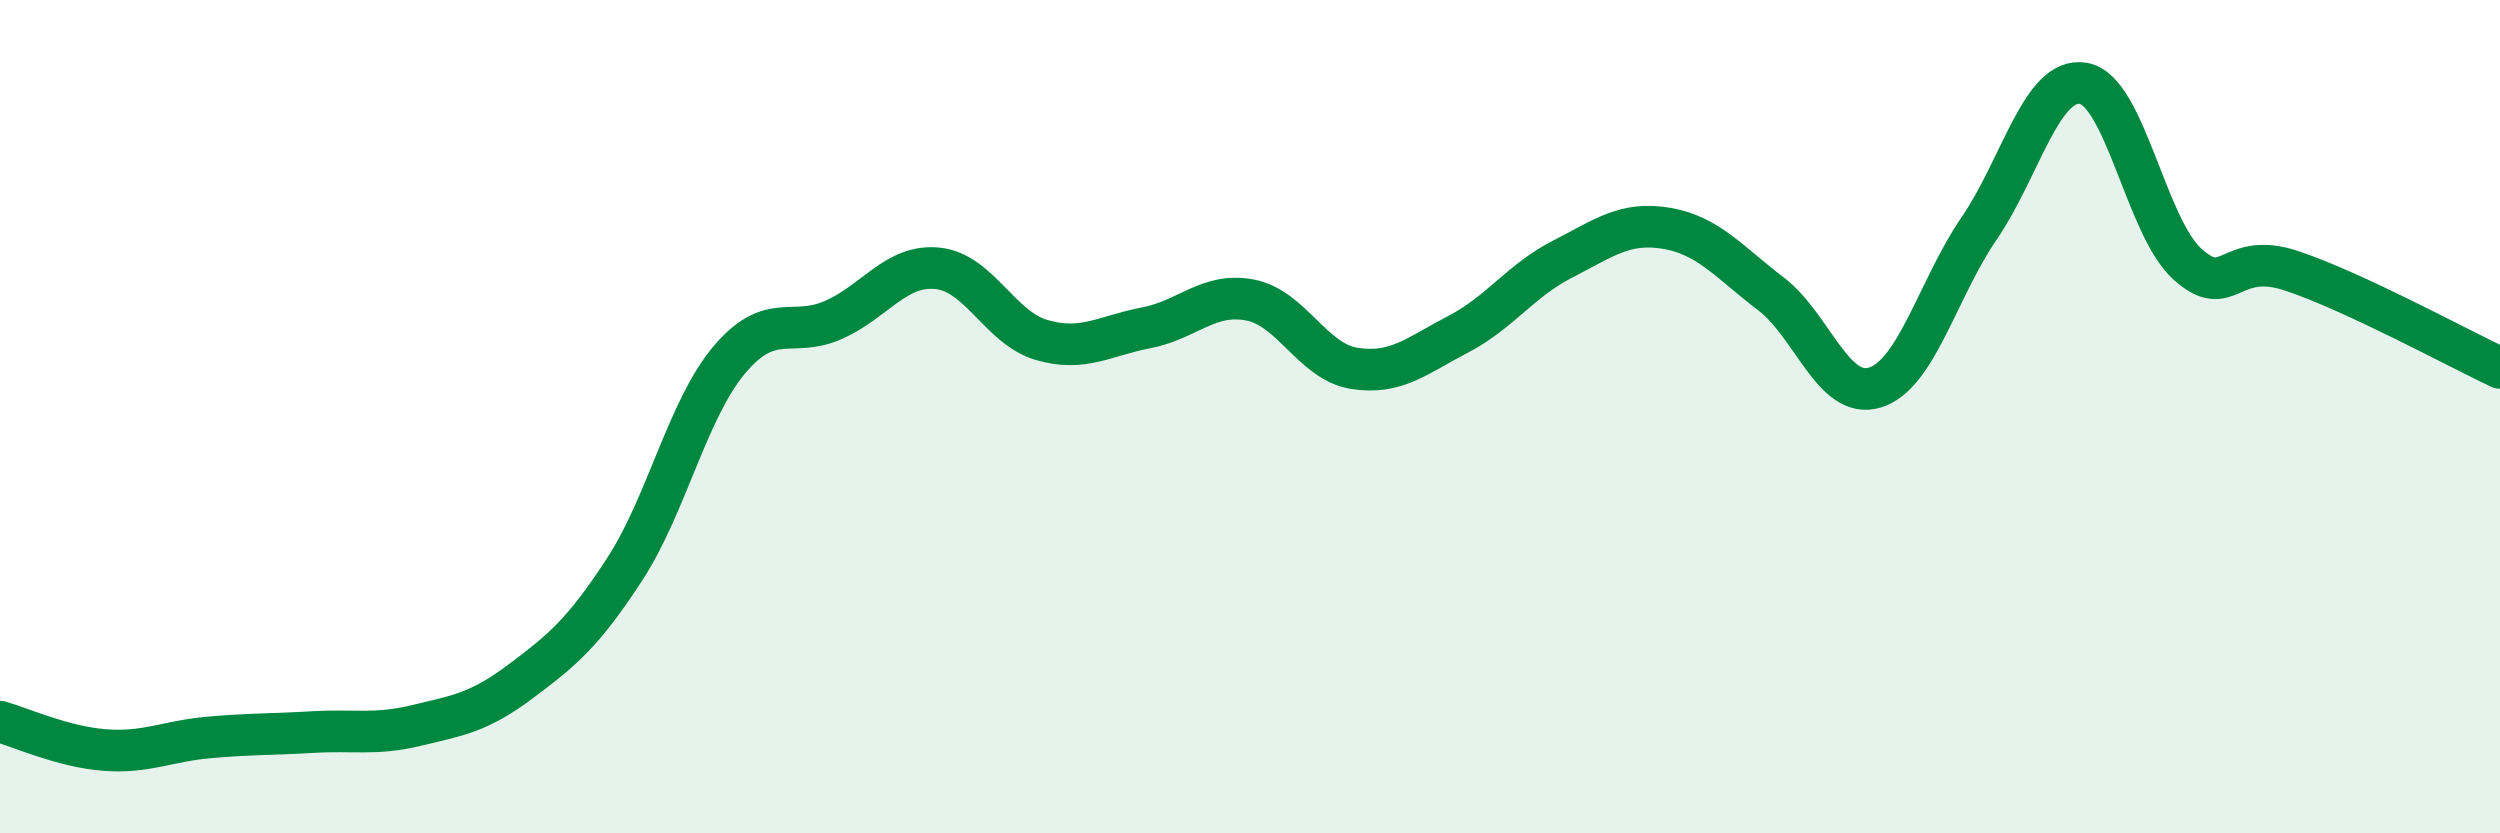 
    <svg width="60" height="20" viewBox="0 0 60 20" xmlns="http://www.w3.org/2000/svg">
      <path
        d="M 0,17.32 C 0.5,17.46 1.5,17.92 2.5,18 C 3.5,18.08 4,17.79 5,17.7 C 6,17.61 6.5,17.63 7.5,17.57 C 8.5,17.51 9,17.65 10,17.41 C 11,17.17 11.5,17.1 12.5,16.35 C 13.5,15.6 14,15.19 15,13.65 C 16,12.11 16.5,9.83 17.5,8.64 C 18.5,7.45 19,8.12 20,7.68 C 21,7.24 21.5,6.34 22.5,6.44 C 23.5,6.54 24,7.87 25,8.16 C 26,8.45 26.5,8.06 27.5,7.87 C 28.5,7.68 29,7.01 30,7.2 C 31,7.39 31.5,8.68 32.5,8.84 C 33.5,9 34,8.54 35,8.02 C 36,7.5 36.5,6.73 37.5,6.22 C 38.5,5.71 39,5.31 40,5.48 C 41,5.65 41.5,6.29 42.5,7.05 C 43.5,7.81 44,9.61 45,9.3 C 46,8.99 46.5,6.94 47.5,5.48 C 48.5,4.02 49,1.83 50,2 C 51,2.17 51.5,5.44 52.5,6.34 C 53.5,7.24 53.5,6 55,6.5 C 56.5,7 59,8.36 60,8.83L60 20L0 20Z"
        fill="#008740"
        opacity="0.1"
        stroke-linecap="round"
        stroke-linejoin="round"
      />
      <path
        d="M 0,17.32 C 0.5,17.46 1.5,17.92 2.5,18 C 3.5,18.08 4,17.79 5,17.7 C 6,17.61 6.5,17.63 7.5,17.57 C 8.5,17.51 9,17.65 10,17.41 C 11,17.17 11.5,17.1 12.5,16.35 C 13.5,15.6 14,15.19 15,13.65 C 16,12.11 16.5,9.83 17.5,8.64 C 18.5,7.45 19,8.12 20,7.68 C 21,7.24 21.5,6.34 22.5,6.44 C 23.5,6.54 24,7.87 25,8.16 C 26,8.45 26.5,8.06 27.5,7.87 C 28.5,7.68 29,7.01 30,7.2 C 31,7.39 31.5,8.68 32.5,8.84 C 33.5,9 34,8.54 35,8.02 C 36,7.5 36.5,6.73 37.5,6.22 C 38.5,5.71 39,5.31 40,5.48 C 41,5.65 41.5,6.29 42.5,7.05 C 43.5,7.81 44,9.61 45,9.3 C 46,8.99 46.5,6.94 47.5,5.48 C 48.5,4.02 49,1.83 50,2 C 51,2.17 51.5,5.44 52.5,6.34 C 53.5,7.24 53.5,6 55,6.5 C 56.5,7 59,8.36 60,8.83"
        stroke="#008740"
        stroke-width="1"
        fill="none"
        stroke-linecap="round"
        stroke-linejoin="round"
      />
    </svg>
  